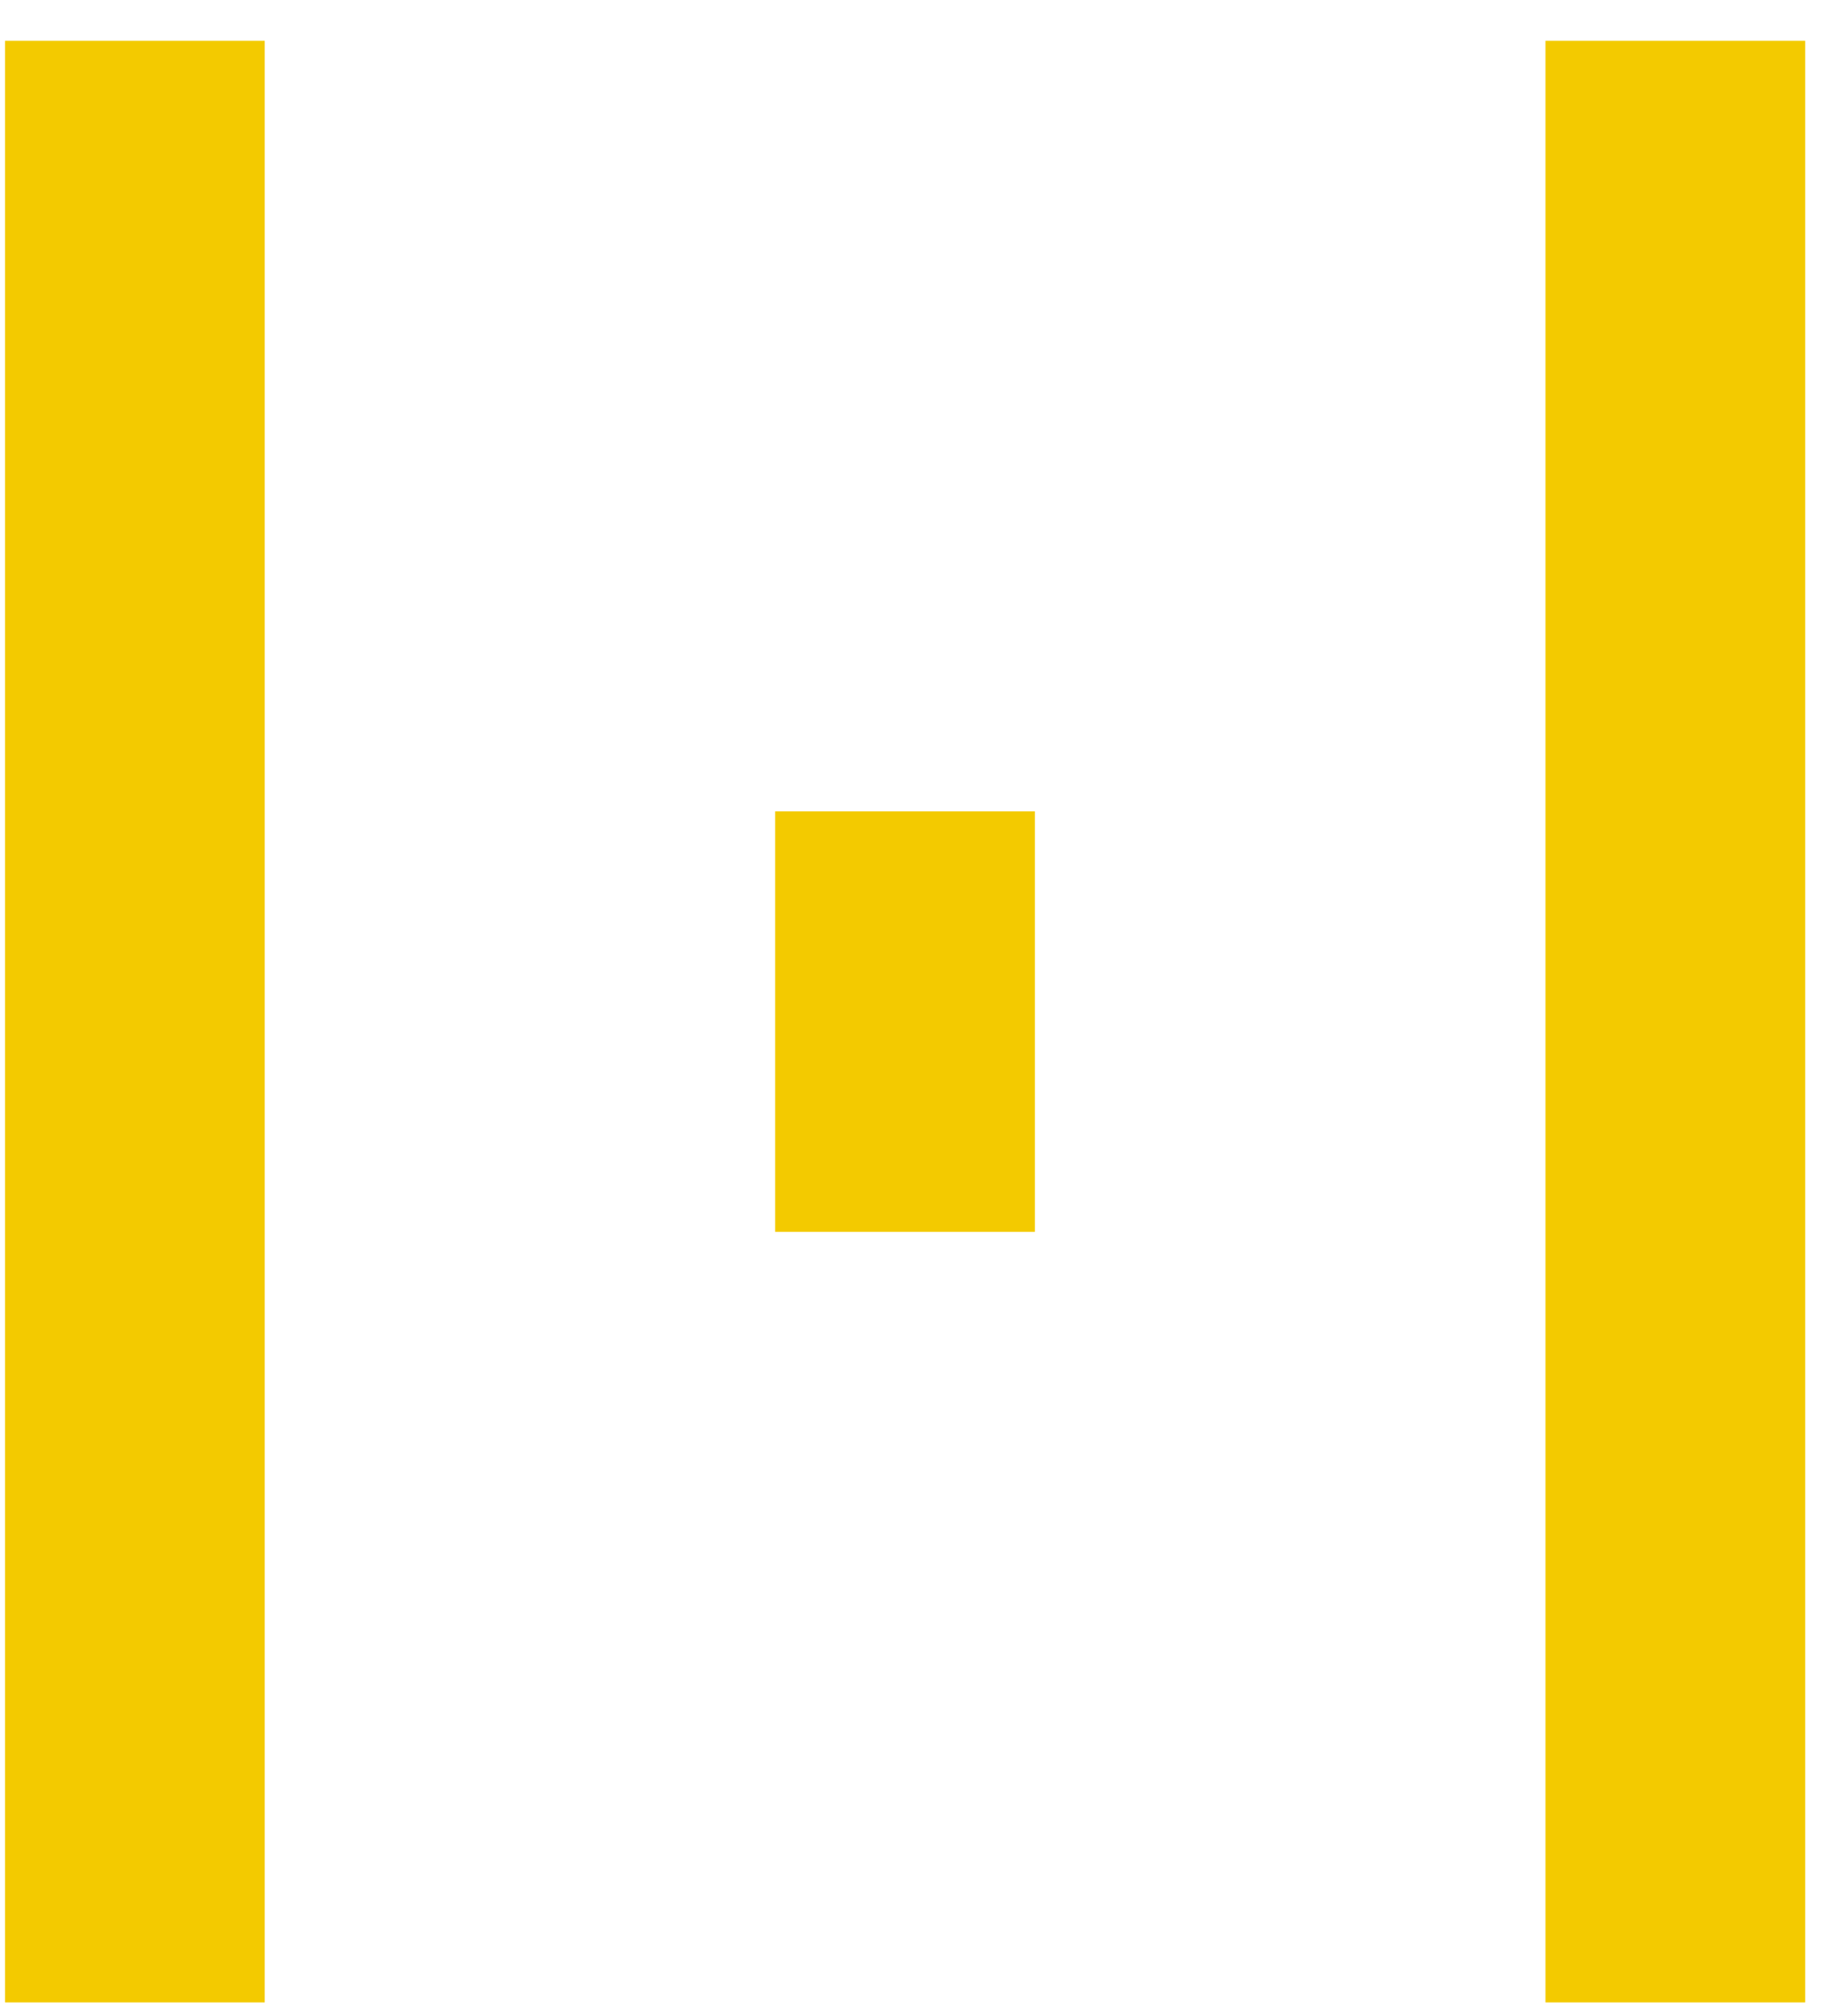 <svg width="43" height="47" viewBox="0 0 43 47" fill="none" xmlns="http://www.w3.org/2000/svg">
<path d="M3.147 0.952V46.691" stroke="url(#paint0_linear)" stroke-width="6.06" stroke-miterlimit="10"/>
<path d="M21.115 18.92V28.723" stroke="url(#paint1_linear)" stroke-width="6.06" stroke-miterlimit="10"/>
<path d="M39.088 0.952V46.691" stroke="url(#paint2_linear)" stroke-width="6.06" stroke-miterlimit="10"/>
<defs>
<linearGradient id="paint0_linear" x1="-nan" y1="-nan" x2="-nan" y2="-nan" gradientUnits="userSpaceOnUse">
<stop stop-color="#F3CA00"/>
<stop offset="1" stop-color="#F7931E"/>
</linearGradient>
<linearGradient id="paint1_linear" x1="-nan" y1="-nan" x2="-nan" y2="-nan" gradientUnits="userSpaceOnUse">
<stop stop-color="#F3CA00"/>
<stop offset="1" stop-color="#F7931E"/>
</linearGradient>
<linearGradient id="paint2_linear" x1="-nan" y1="-nan" x2="-nan" y2="-nan" gradientUnits="userSpaceOnUse">
<stop stop-color="#F3CA00"/>
<stop offset="1" stop-color="#F7931E"/>
</linearGradient>
</defs>
</svg>
